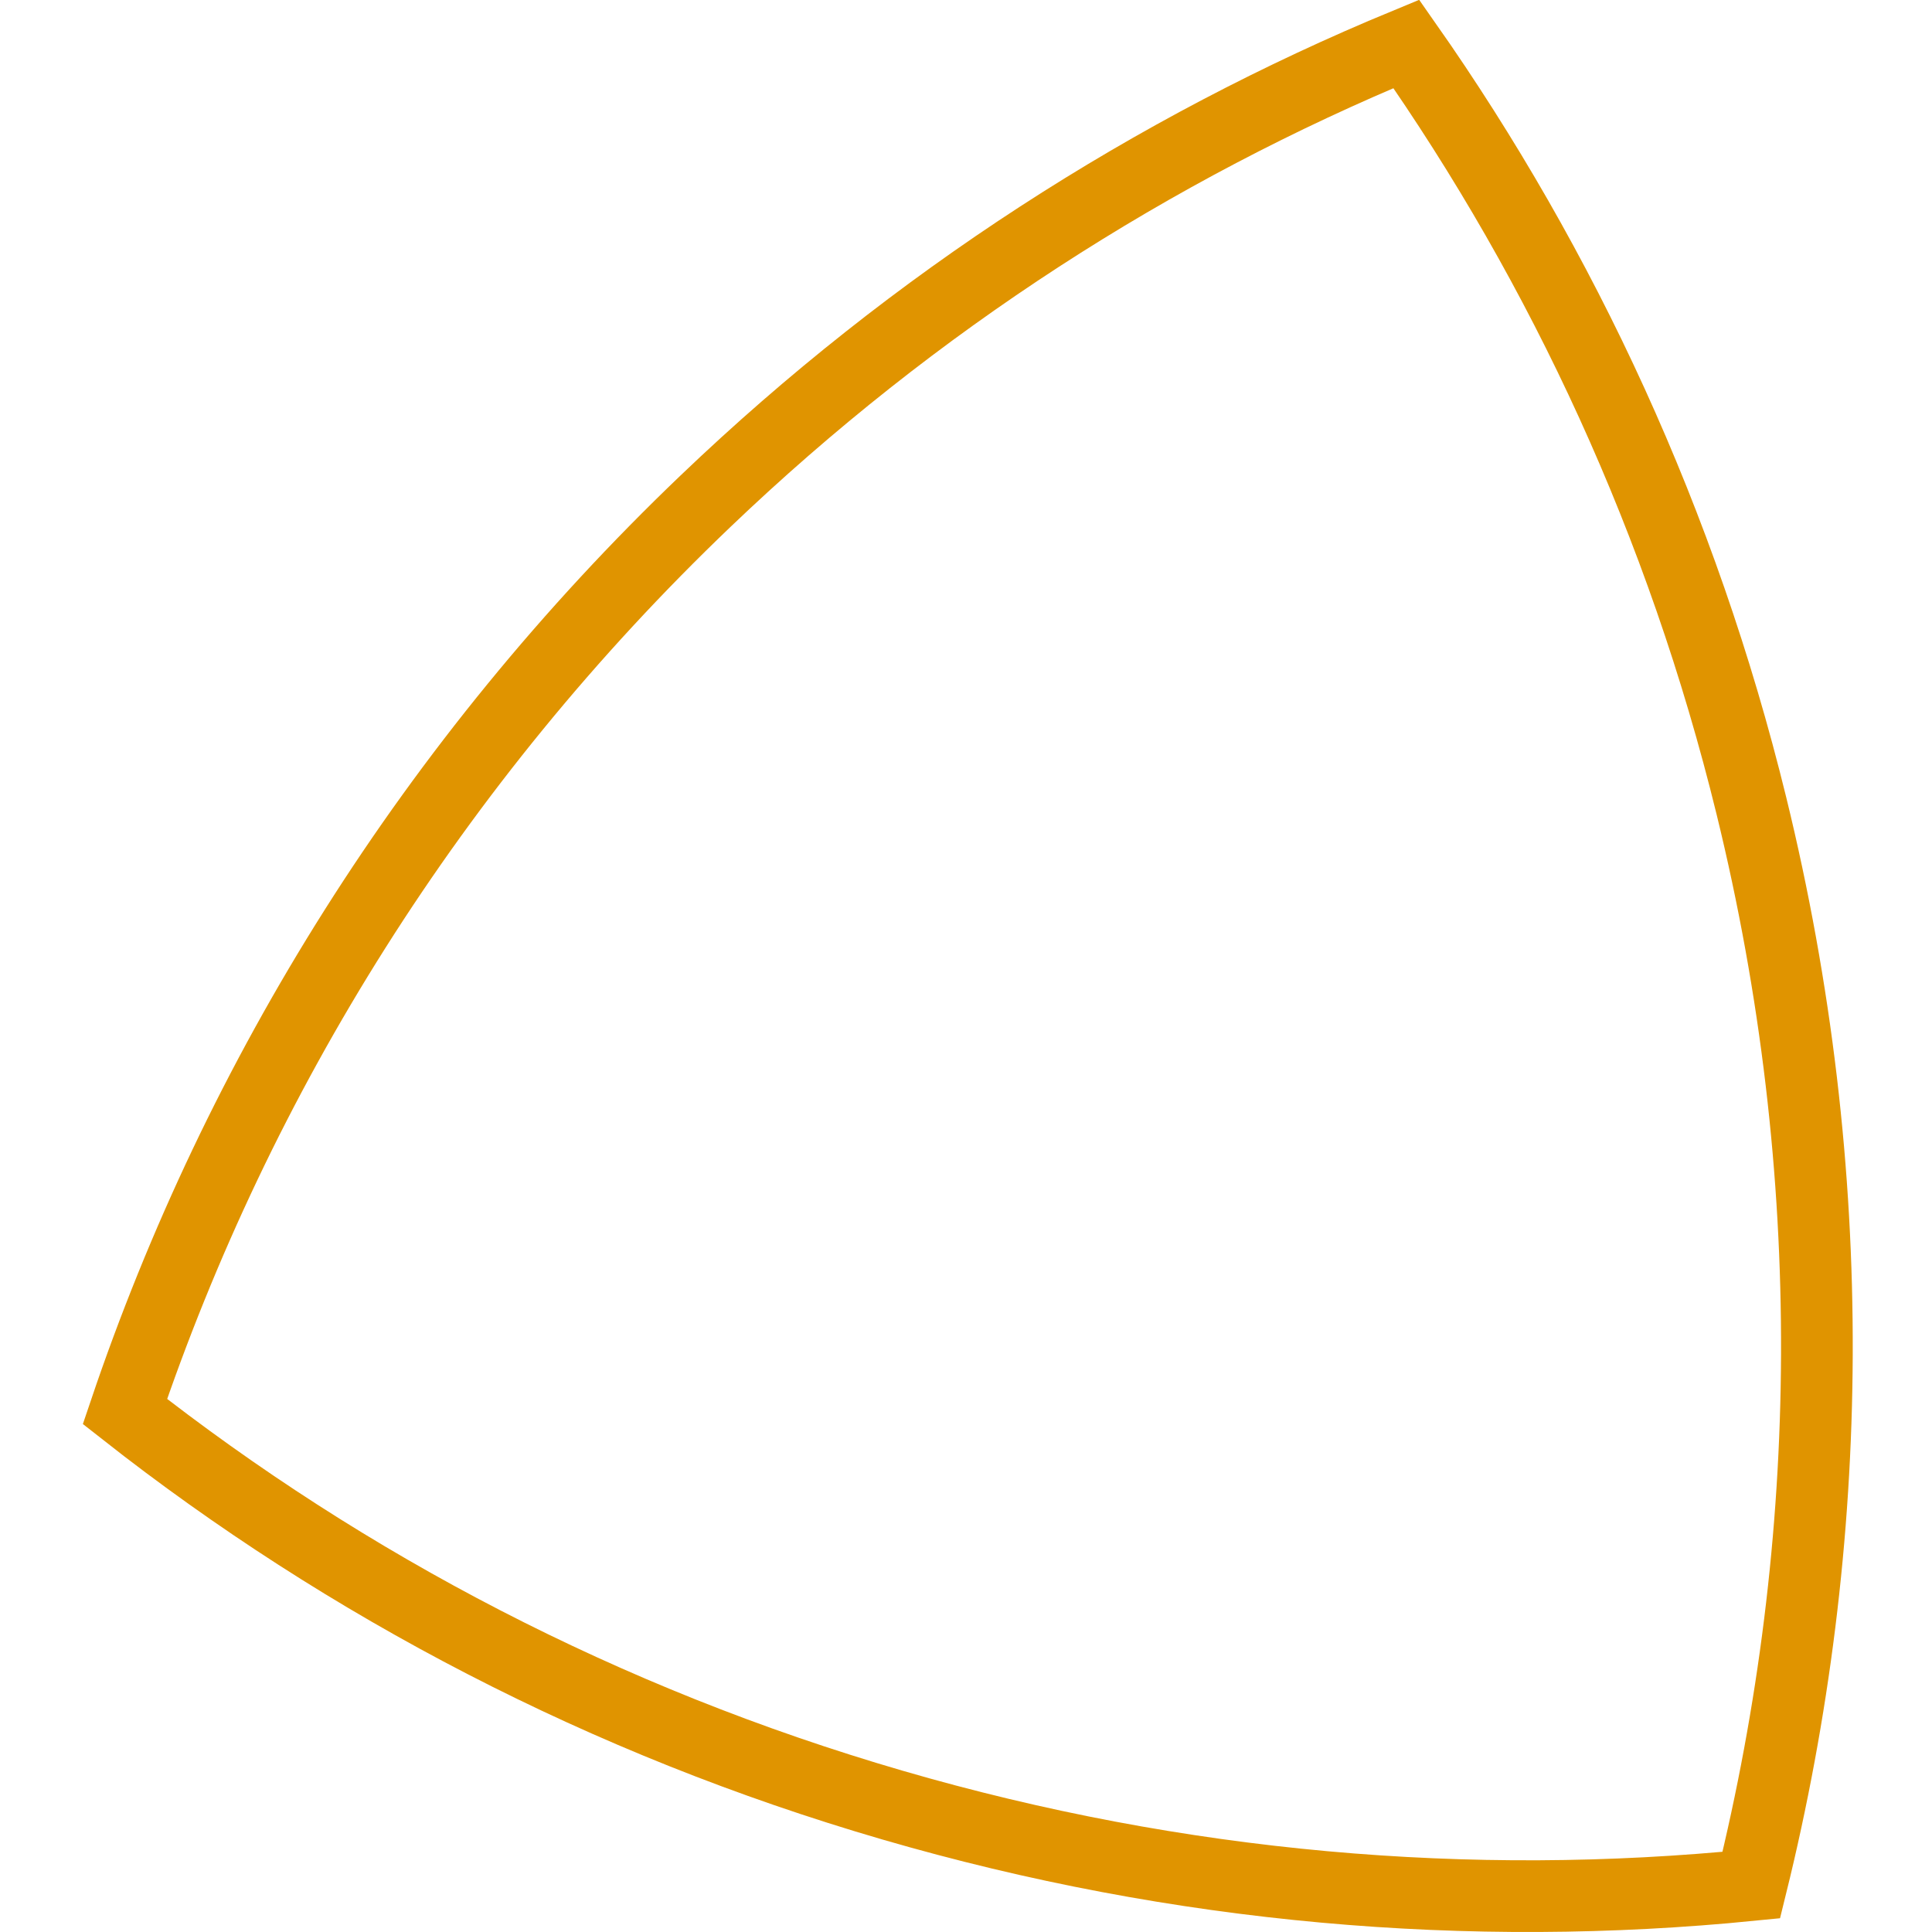 <svg xmlns="http://www.w3.org/2000/svg" version="1.1" xmlns:xlink="http://www.w3.org/1999/xlink" width="512px" height="512px"><svg width="512px" height="512px" viewBox="0 0 512 512" version="1.1" xmlns="http://www.w3.org/2000/svg" xmlns:xlink="http://www.w3.org/1999/xlink">
    <title>Favicon</title>
    <g id="SvgjsG1007" stroke="none" fill="none" stroke-width="19">
        <path d="M372.69,11.639 C414.343,71.003 445.859,138.931 464.137,213.537 C487.982,310.869 486.585,408.511 464.112,499.565 C389.688,506.966 312.648,500.536 236.491,478.364 C160.329,456.191 91.891,420.266 33.114,374.065 C63.151,285.222 114.488,202.129 186.942,132.845 C242.495,79.721 305.621,39.34 372.69,11.639 Z" id="SvgjsPath1006" stroke="#E09400"></path>
    </g>
</svg><style>@media (prefers-color-scheme: light) { :root { filter: none; } }
@media (prefers-color-scheme: dark) { :root { filter: none; } }
</style></svg>